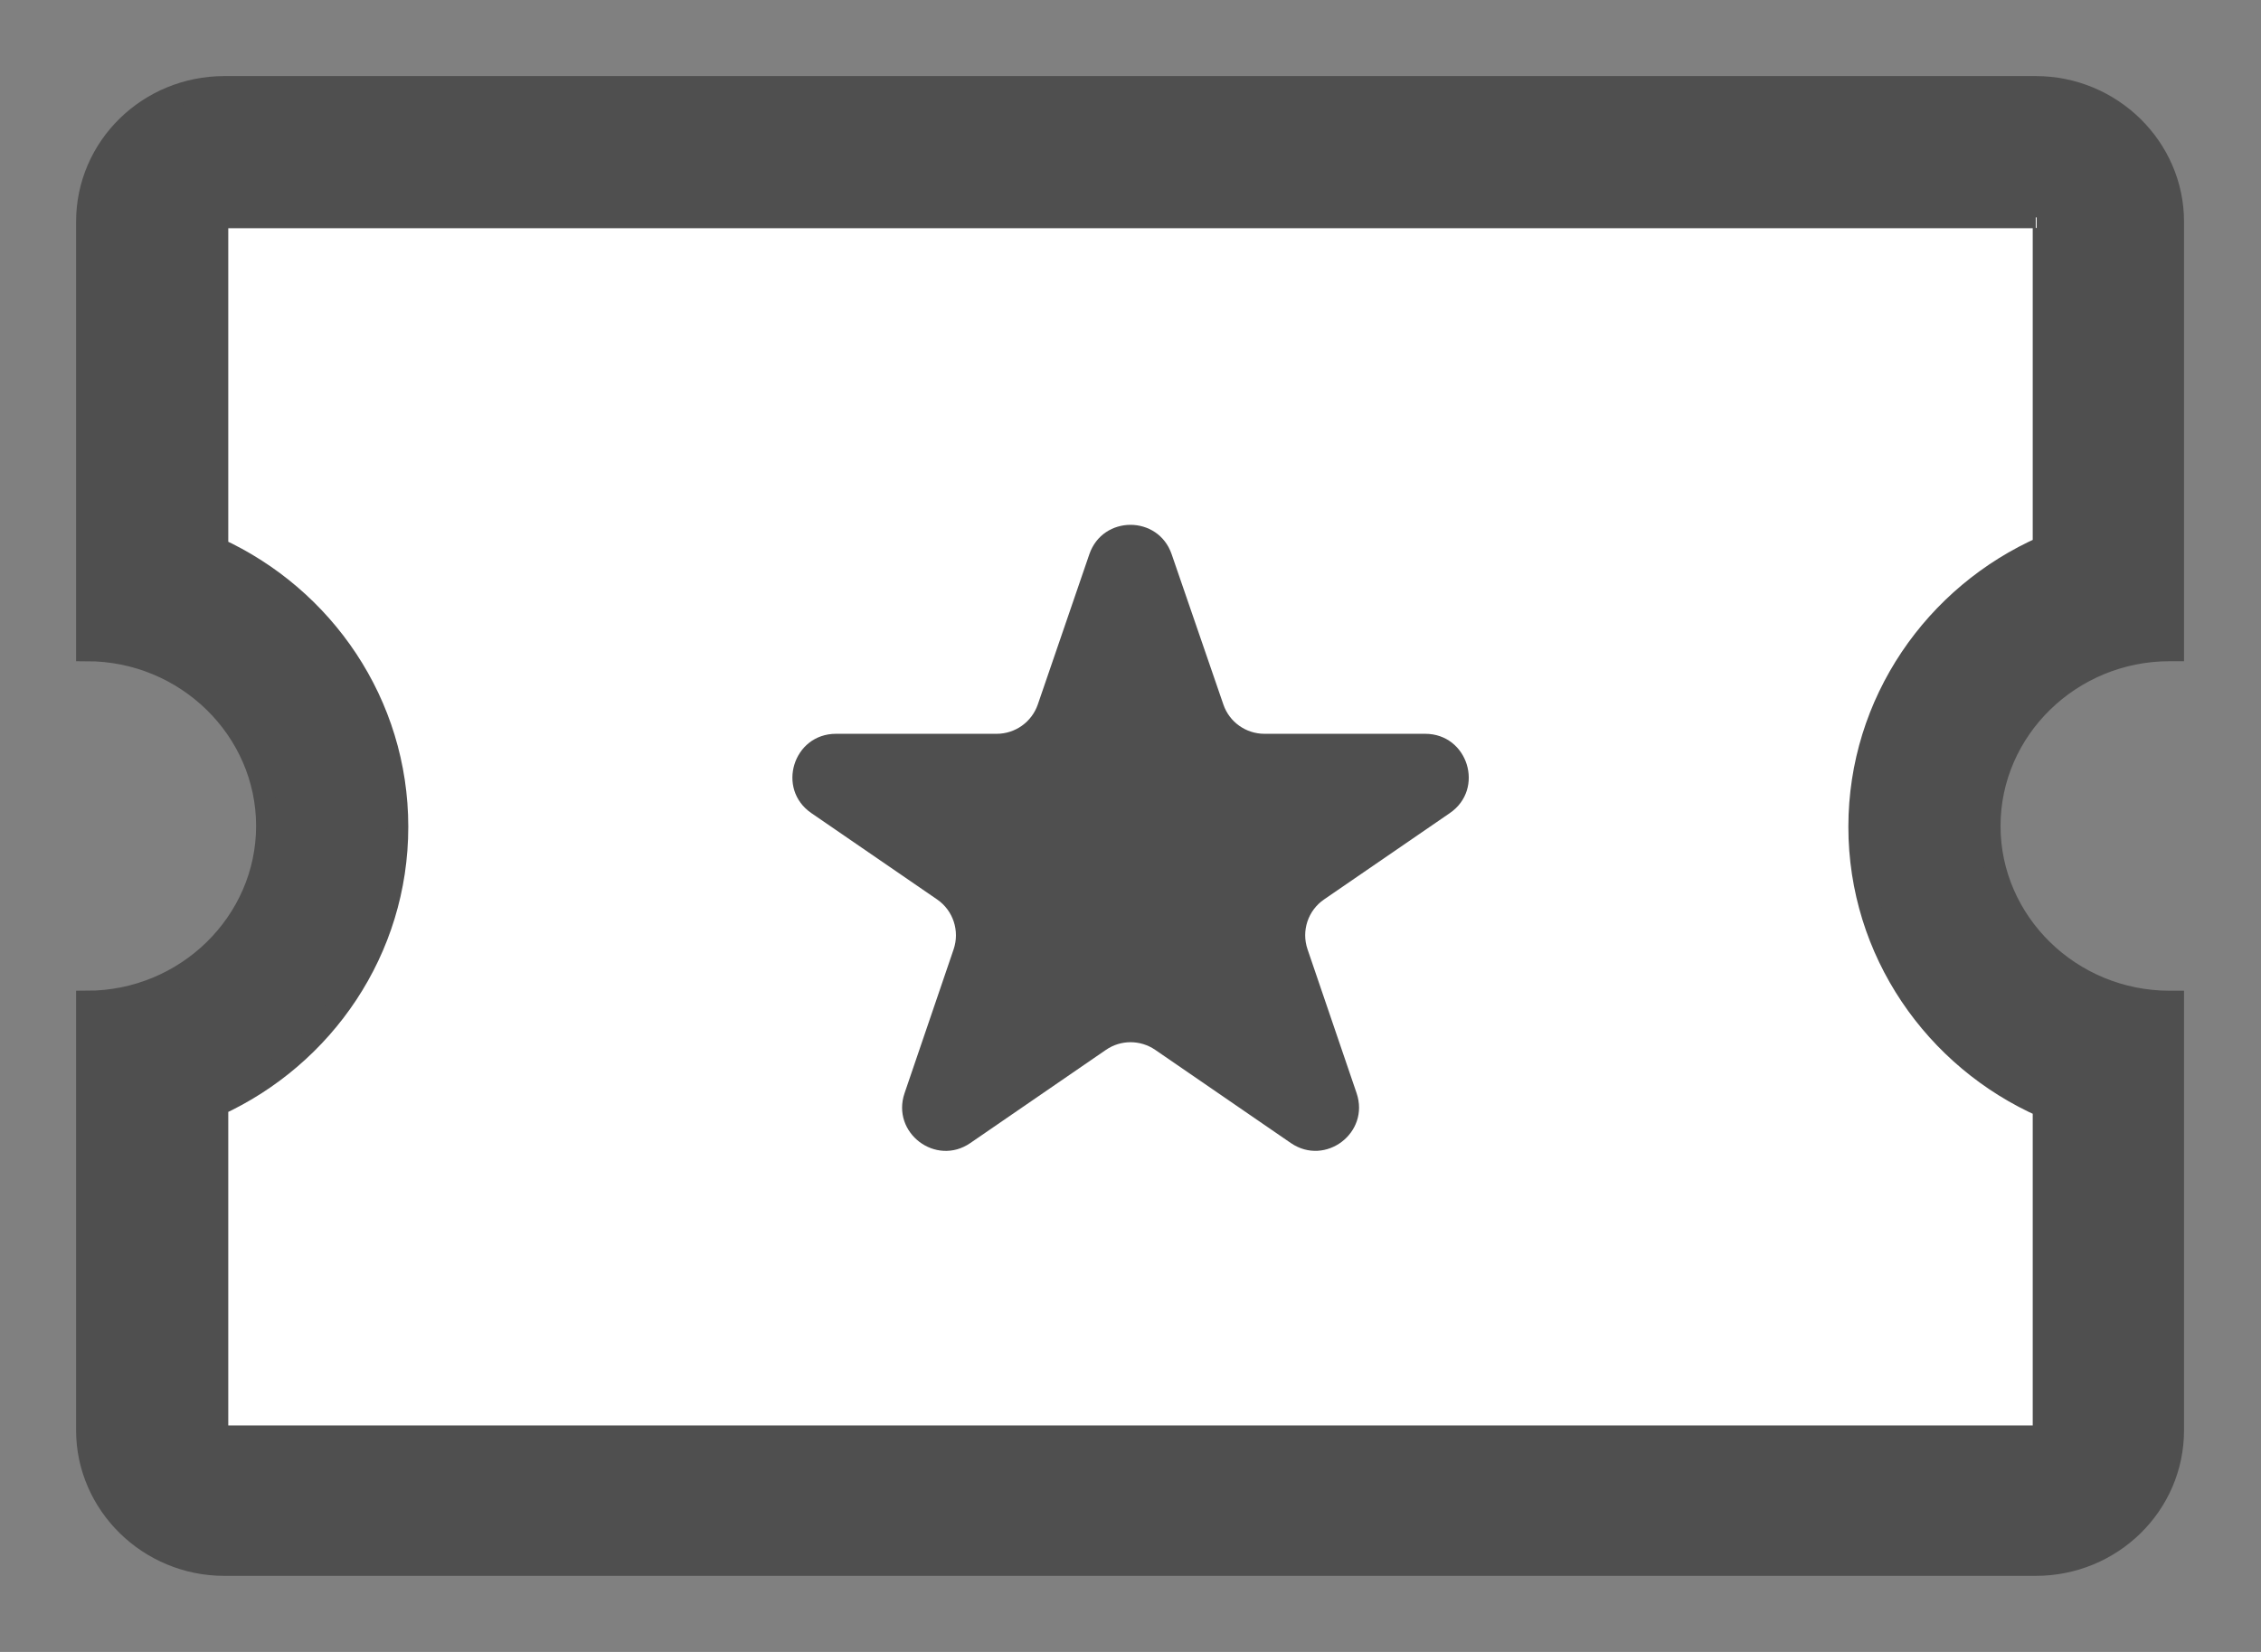 <svg fill="none" height="19" viewBox="0 0 26 19" width="26" xmlns="http://www.w3.org/2000/svg"><rect x="0" y="0" width="26" height="19" fill="#808080" stroke="none"/><path d="m2.58 17.25c-.46 0-.83-.36-.83-.8v-4.28c1.19-.32 2.07-1.4 2.07-2.67s-.88-2.35-2.07-2.67v-4.28c0-.44.37-.8.83-.8h20.83c.46 0 .83.36.83.8v4.28c-1.23.32-2.12 1.4-2.12 2.68s.9 2.38 2.12 2.68v4.27c0 .44-.37.8-.83.8h-20.83z" fill="#fff"/><path d="m23.42 2.5c.06 0 .08.03.08.05v3.74c-1.25.55-2.12 1.79-2.12 3.22s.87 2.67 2.12 3.22v3.74s-.03.05-.08.05h-20.84c-.06 0-.08-.04-.08-.05v-3.76c1.22-.56 2.07-1.78 2.07-3.2s-.85-2.64-2.07-3.2v-3.76s.03-.05.08-.05h20.83m.01-1.5h-20.84c-.87 0-1.58.69-1.58 1.55v4.93c1.14 0 2.07.91 2.07 2.02s-.93 2.02-2.07 2.02v4.93c0 .85.71 1.55 1.58 1.55h20.83c.87 0 1.58-.69 1.58-1.55v-4.93s-.03 0-.04 0c-1.14 0-2.07-.91-2.07-2.02s.93-2.02 2.07-2.02h.04v-4.93c0-.85-.71-1.55-1.58-1.55z" fill="#4f4f4f"/><path d="m23.42 2.5c.06 0 .08.03.08.05v3.74c-1.25.55-2.12 1.79-2.12 3.22s.87 2.67 2.12 3.22v3.74s-.03.05-.08.05h-20.84c-.06 0-.08-.04-.08-.05v-3.76c1.22-.56 2.07-1.78 2.07-3.2s-.85-2.64-2.07-3.2v-3.76s.03-.05.08-.05h20.83m.01-1.5h-20.84c-.87 0-1.58.69-1.58 1.55v4.93c1.14 0 2.07.91 2.07 2.02s-.93 2.02-2.07 2.02v4.93c0 .85.71 1.55 1.58 1.55h20.83c.87 0 1.58-.69 1.58-1.55v-4.93s-.03 0-.04 0c-1.14 0-2.07-.91-2.07-2.02s.93-2.02 2.07-2.02h.04v-4.93c0-.85-.71-1.55-1.58-1.55z" stroke="#4f4f4f" stroke-width=".25"/><path d="m12.527 6.374c.155-.45.791-.45.946-0l.595 1.729c.069.202.259.337.473.337h1.848c.491 0 .688.634.283.912l-1.446.993c-.185.127-.263.361-.19.574l.564 1.654c.155.456-.359.846-.756.574l-1.56-1.072c-.171-.117-.396-.117-.566 0l-1.56 1.072c-.397.273-.912-.118-.756-.574l.564-1.654c.072-.212-.005-.447-.19-.574l-1.446-.993c-.405-.278-.208-.912.283-.912h1.848c.213 0 .403-.135.473-.337z" fill="#4f4f4f"/></svg>